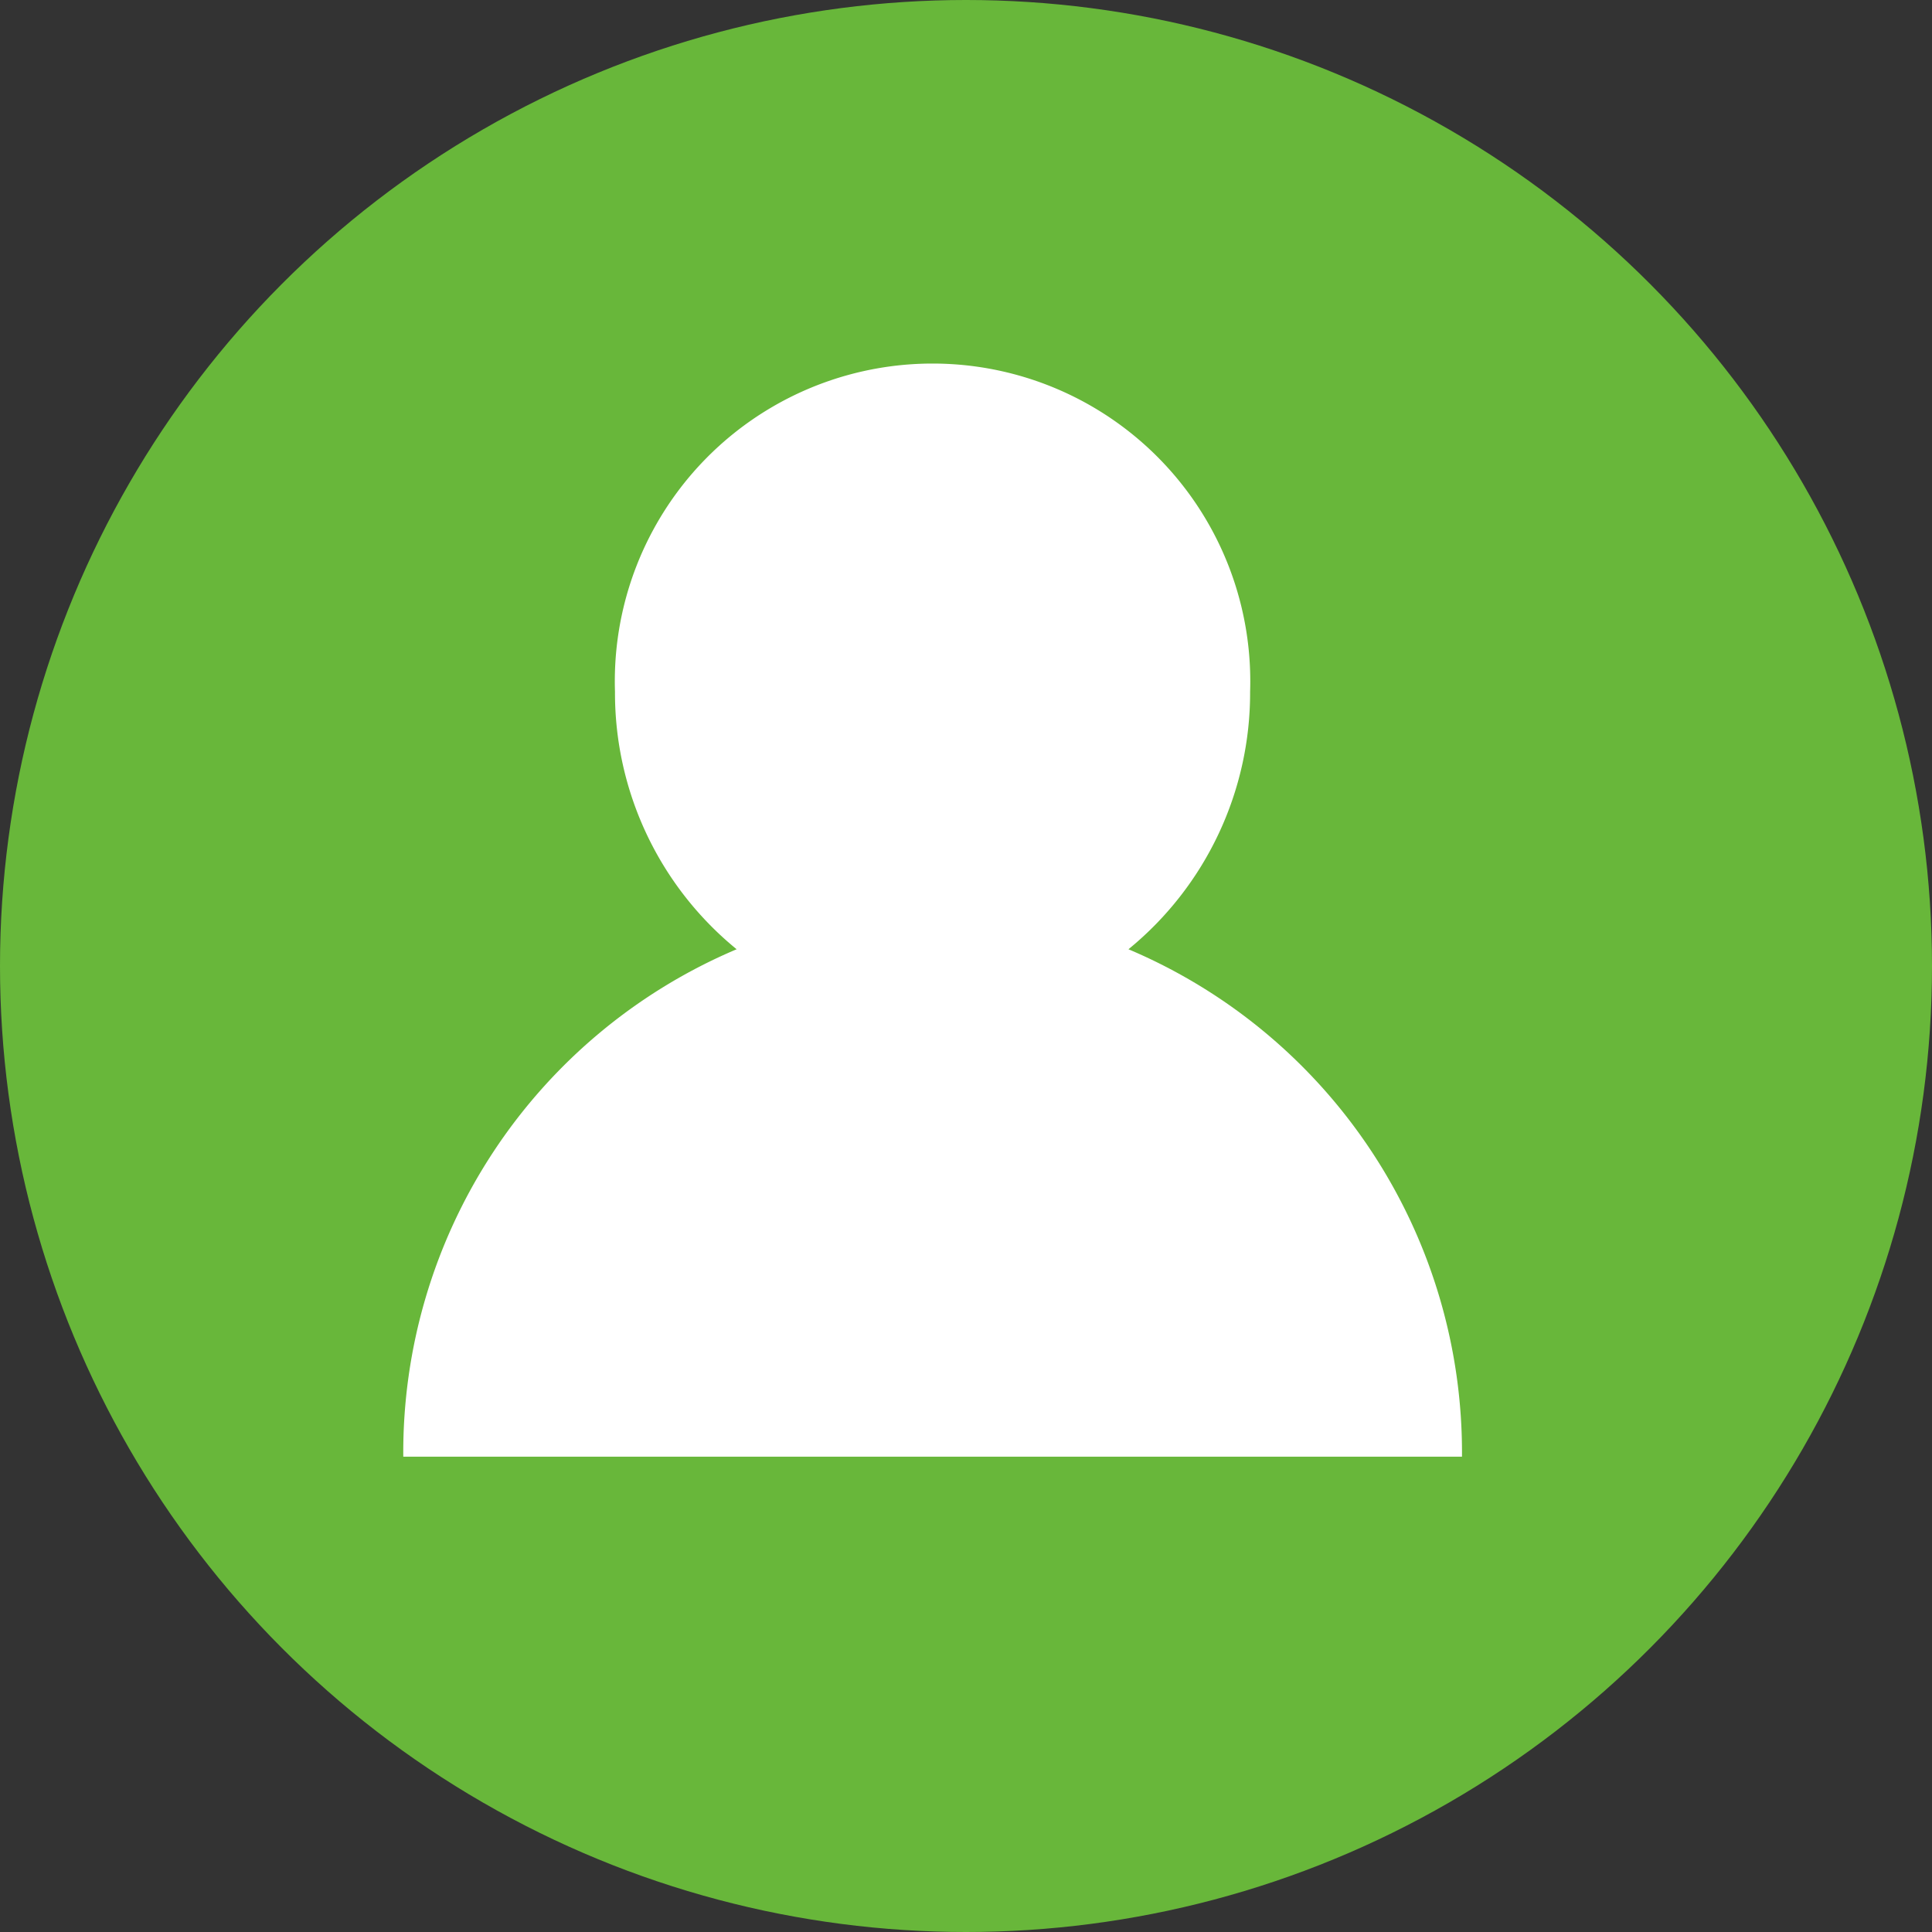 <svg id="グループ_692" data-name="グループ 692" xmlns="http://www.w3.org/2000/svg" width="57" height="57" viewBox="0 0 57 57">
  <rect x="0" y="0" width="57" height="57" fill="#333333" stroke="none"/>
  <defs>
    <style>
      .cls-1 {
        fill: #68b73a;
      }

      .cls-2 {
        fill: #fff;
      }
    </style>
  </defs>
  <g id="グループ_691" data-name="グループ 691" transform="translate(0 0)">
    <circle id="楕円形_17" data-name="楕円形 17" class="cls-1" cx="28.5" cy="28.5" r="28.5"/>
    <path id="パス_607" data-name="パス 607" class="cls-2" d="M949.06,3012.663a9.766,9.766,0,0,0,3.589-7.6,9.374,9.374,0,1,0-18.738,0,9.76,9.76,0,0,0,3.589,7.6,16.122,16.122,0,0,0-9.835,14.97H958.9A16.122,16.122,0,0,0,949.06,3012.663Z" transform="translate(-915.767 -2984.657)"/>
  </g>
</svg>
